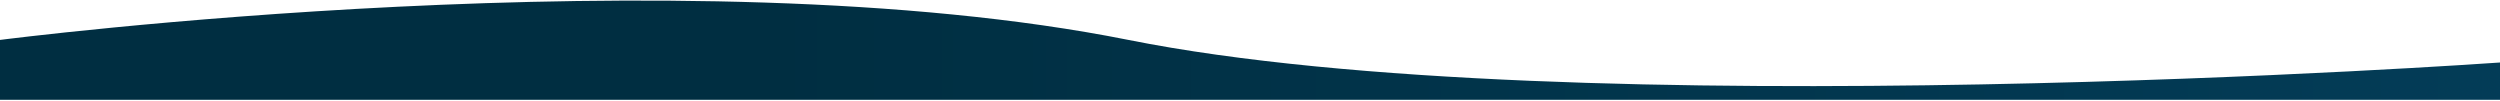 <svg width="1440" height="58" viewBox="0 0 1440 58" fill="none" xmlns="http://www.w3.org/2000/svg">
<path d="M0 23C0 23 394.5 -28 650 23C905.5 74 1440 36 1440 36V57.5H0V23Z" fill="url(#paint0_linear_367_1307)"/>
<defs>
<linearGradient id="paint0_linear_367_1307" x1="-1.07288e-05" y1="28.917" x2="1440" y2="28.916" gradientUnits="userSpaceOnUse">
<stop offset="0.302" stop-color="#002E41"/>
<stop offset="1" stop-color="#033C57"/>
</linearGradient>
</defs>
</svg>